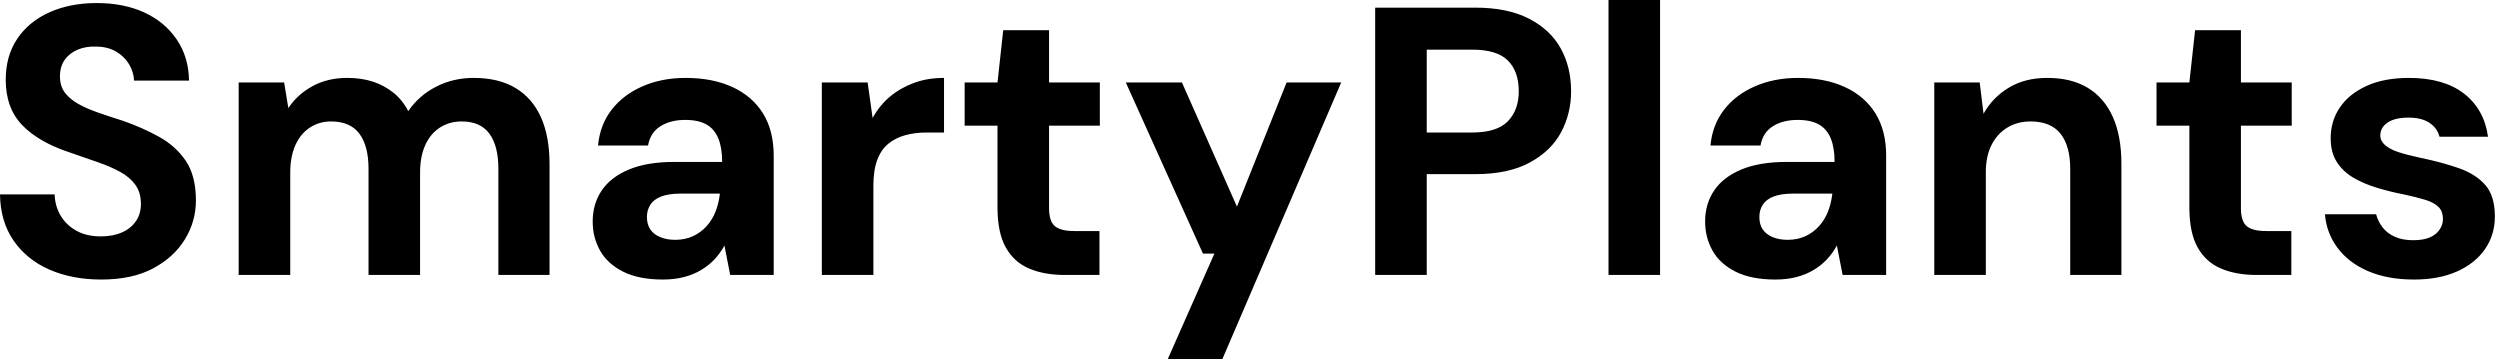 <svg baseProfile="full" height="28" version="1.1" viewBox="0 0 195 28" width="195" xmlns="http://www.w3.org/2000/svg" xmlns:ev="http://www.w3.org/2001/xml-events" xmlns:xlink="http://www.w3.org/1999/xlink"><defs /><g><path d="M9.234 21.804Q6.97 21.804 5.198 21.03Q3.426 20.255 2.398 18.766Q1.37 17.277 1.34 15.162H5.6Q5.63 16.085 6.077 16.83Q6.523 17.574 7.313 18.006Q8.102 18.438 9.204 18.438Q10.157 18.438 10.857 18.126Q11.557 17.813 11.945 17.247Q12.332 16.681 12.332 15.906Q12.332 15.013 11.9 14.417Q11.468 13.821 10.709 13.404Q9.949 12.987 8.951 12.645Q7.953 12.302 6.851 11.915Q4.379 11.111 3.083 9.77Q1.787 8.43 1.787 6.226Q1.787 4.349 2.696 3.009Q3.604 1.668 5.213 0.953Q6.821 0.238 8.877 0.238Q10.991 0.238 12.585 0.968Q14.179 1.698 15.117 3.068Q16.055 4.438 16.085 6.285H11.796Q11.766 5.6 11.394 4.989Q11.021 4.379 10.366 4.006Q9.711 3.634 8.817 3.634Q8.043 3.604 7.402 3.872Q6.762 4.14 6.389 4.662Q6.017 5.183 6.017 5.957Q6.017 6.702 6.389 7.209Q6.762 7.715 7.417 8.087Q8.072 8.46 8.966 8.772Q9.86 9.085 10.902 9.413Q12.451 9.949 13.762 10.679Q15.072 11.409 15.847 12.57Q16.621 13.732 16.621 15.638Q16.621 17.277 15.757 18.677Q14.894 20.077 13.27 20.94Q11.647 21.804 9.234 21.804Z M19.957 21.447V6.434H23.502L23.83 8.43Q24.545 7.357 25.721 6.717Q26.898 6.077 28.417 6.077Q29.549 6.077 30.443 6.374Q31.336 6.672 32.036 7.238Q32.736 7.804 33.183 8.668Q34.017 7.447 35.357 6.762Q36.698 6.077 38.277 6.077Q40.243 6.077 41.553 6.866Q42.864 7.655 43.534 9.145Q44.204 10.634 44.204 12.809V21.447H40.213V13.166Q40.213 11.379 39.513 10.426Q38.813 9.472 37.353 9.472Q36.4 9.472 35.655 9.949Q34.911 10.426 34.509 11.319Q34.106 12.213 34.106 13.464V21.447H30.085V13.166Q30.085 11.379 29.37 10.426Q28.655 9.472 27.166 9.472Q26.243 9.472 25.513 9.949Q24.783 10.426 24.381 11.319Q23.979 12.213 23.979 13.464V21.447Z M53.051 21.804Q51.174 21.804 49.953 21.194Q48.732 20.583 48.151 19.555Q47.57 18.528 47.57 17.277Q47.57 15.906 48.27 14.864Q48.97 13.821 50.385 13.226Q51.8 12.63 53.945 12.63H57.668Q57.668 11.528 57.37 10.798Q57.072 10.068 56.447 9.711Q55.821 9.353 54.779 9.353Q53.647 9.353 52.857 9.845Q52.068 10.336 51.889 11.349H47.987Q48.136 9.74 49.045 8.564Q49.953 7.387 51.457 6.732Q52.962 6.077 54.809 6.077Q56.923 6.077 58.472 6.791Q60.021 7.506 60.855 8.847Q61.689 10.187 61.689 12.153V21.447H58.294L57.847 19.153Q57.519 19.749 57.072 20.226Q56.626 20.702 56.03 21.06Q55.434 21.417 54.689 21.611Q53.945 21.804 53.051 21.804ZM54.004 18.706Q54.779 18.706 55.389 18.423Q56.0 18.14 56.447 17.649Q56.894 17.157 57.147 16.517Q57.4 15.877 57.489 15.132V15.102H54.421Q53.498 15.102 52.917 15.326Q52.336 15.549 52.068 15.966Q51.8 16.383 51.8 16.919Q51.8 17.515 52.068 17.902Q52.336 18.289 52.843 18.498Q53.349 18.706 54.004 18.706Z M65.443 21.447V6.434H69.017L69.404 9.204Q69.94 8.221 70.76 7.536Q71.579 6.851 72.636 6.464Q73.694 6.077 74.974 6.077V10.336H73.604Q72.711 10.336 71.951 10.545Q71.191 10.753 70.626 11.215Q70.06 11.677 69.762 12.481Q69.464 13.285 69.464 14.506V21.447Z M84.387 21.447Q82.809 21.447 81.632 20.955Q80.455 20.464 79.8 19.317Q79.145 18.17 79.145 16.174V9.8H76.583V6.434H79.145L79.591 2.353H83.166V6.434H87.128V9.8H83.166V16.234Q83.166 17.247 83.613 17.634Q84.06 18.021 85.132 18.021H87.098V21.447Z M92.43 28.0 96.064 19.779H95.17L89.153 6.434H93.532L97.821 16.115L101.694 6.434H105.953L96.689 28.0Z M108.604 21.447V0.596H116.409Q118.94 0.596 120.609 1.46Q122.277 2.323 123.081 3.783Q123.885 5.243 123.885 7.119Q123.885 8.847 123.111 10.306Q122.336 11.766 120.668 12.674Q119.0 13.583 116.409 13.583H112.626V21.447ZM112.626 10.336H116.17Q118.106 10.336 118.955 9.457Q119.804 8.579 119.804 7.119Q119.804 5.57 118.955 4.721Q118.106 3.872 116.17 3.872H112.626Z M126.804 21.447V0.0H130.826V21.447Z M139.821 21.804Q137.945 21.804 136.723 21.194Q135.502 20.583 134.921 19.555Q134.34 18.528 134.34 17.277Q134.34 15.906 135.04 14.864Q135.74 13.821 137.155 13.226Q138.57 12.63 140.715 12.63H144.438Q144.438 11.528 144.14 10.798Q143.843 10.068 143.217 9.711Q142.591 9.353 141.549 9.353Q140.417 9.353 139.628 9.845Q138.838 10.336 138.66 11.349H134.757Q134.906 9.74 135.815 8.564Q136.723 7.387 138.228 6.732Q139.732 6.077 141.579 6.077Q143.694 6.077 145.243 6.791Q146.791 7.506 147.626 8.847Q148.46 10.187 148.46 12.153V21.447H145.064L144.617 19.153Q144.289 19.749 143.843 20.226Q143.396 20.702 142.8 21.06Q142.204 21.417 141.46 21.611Q140.715 21.804 139.821 21.804ZM140.774 18.706Q141.549 18.706 142.16 18.423Q142.77 18.14 143.217 17.649Q143.664 17.157 143.917 16.517Q144.17 15.877 144.26 15.132V15.102H141.191Q140.268 15.102 139.687 15.326Q139.106 15.549 138.838 15.966Q138.57 16.383 138.57 16.919Q138.57 17.515 138.838 17.902Q139.106 18.289 139.613 18.498Q140.119 18.706 140.774 18.706Z M152.213 21.447V6.434H155.757L156.055 8.877Q156.74 7.626 158.006 6.851Q159.272 6.077 161.03 6.077Q162.906 6.077 164.187 6.851Q165.468 7.626 166.138 9.115Q166.809 10.604 166.809 12.779V21.447H162.817V13.166Q162.817 11.379 162.057 10.426Q161.298 9.472 159.719 9.472Q158.706 9.472 157.917 9.949Q157.128 10.426 156.681 11.304Q156.234 12.183 156.234 13.434V21.447Z M177.353 21.447Q175.774 21.447 174.598 20.955Q173.421 20.464 172.766 19.317Q172.111 18.17 172.111 16.174V9.8H169.549V6.434H172.111L172.557 2.353H176.132V6.434H180.094V9.8H176.132V16.234Q176.132 17.247 176.579 17.634Q177.026 18.021 178.098 18.021H180.064V21.447Z M189.626 21.804Q187.57 21.804 186.051 21.149Q184.532 20.494 183.668 19.332Q182.804 18.17 182.685 16.711H186.677Q186.826 17.277 187.183 17.738Q187.54 18.2 188.136 18.468Q188.732 18.736 189.566 18.736Q190.37 18.736 190.877 18.513Q191.383 18.289 191.636 17.902Q191.889 17.515 191.889 17.098Q191.889 16.472 191.532 16.13Q191.174 15.787 190.489 15.579Q189.804 15.37 188.821 15.162Q187.749 14.953 186.721 14.64Q185.694 14.328 184.889 13.851Q184.085 13.374 183.609 12.63Q183.132 11.885 183.132 10.783Q183.132 9.443 183.847 8.385Q184.562 7.328 185.932 6.702Q187.302 6.077 189.238 6.077Q191.949 6.077 193.528 7.298Q195.106 8.519 195.404 10.664H191.621Q191.443 9.979 190.832 9.577Q190.221 9.174 189.209 9.174Q188.136 9.174 187.57 9.562Q187.004 9.949 187.004 10.574Q187.004 10.991 187.377 11.319Q187.749 11.647 188.434 11.87Q189.119 12.094 190.102 12.302Q191.83 12.66 193.14 13.121Q194.451 13.583 195.196 14.432Q195.94 15.281 195.94 16.889Q195.94 18.319 195.166 19.436Q194.391 20.553 192.977 21.179Q191.562 21.804 189.626 21.804Z " fill="rgb(0,0,0)" transform="translate(-1.34, 0)" /></g></svg>